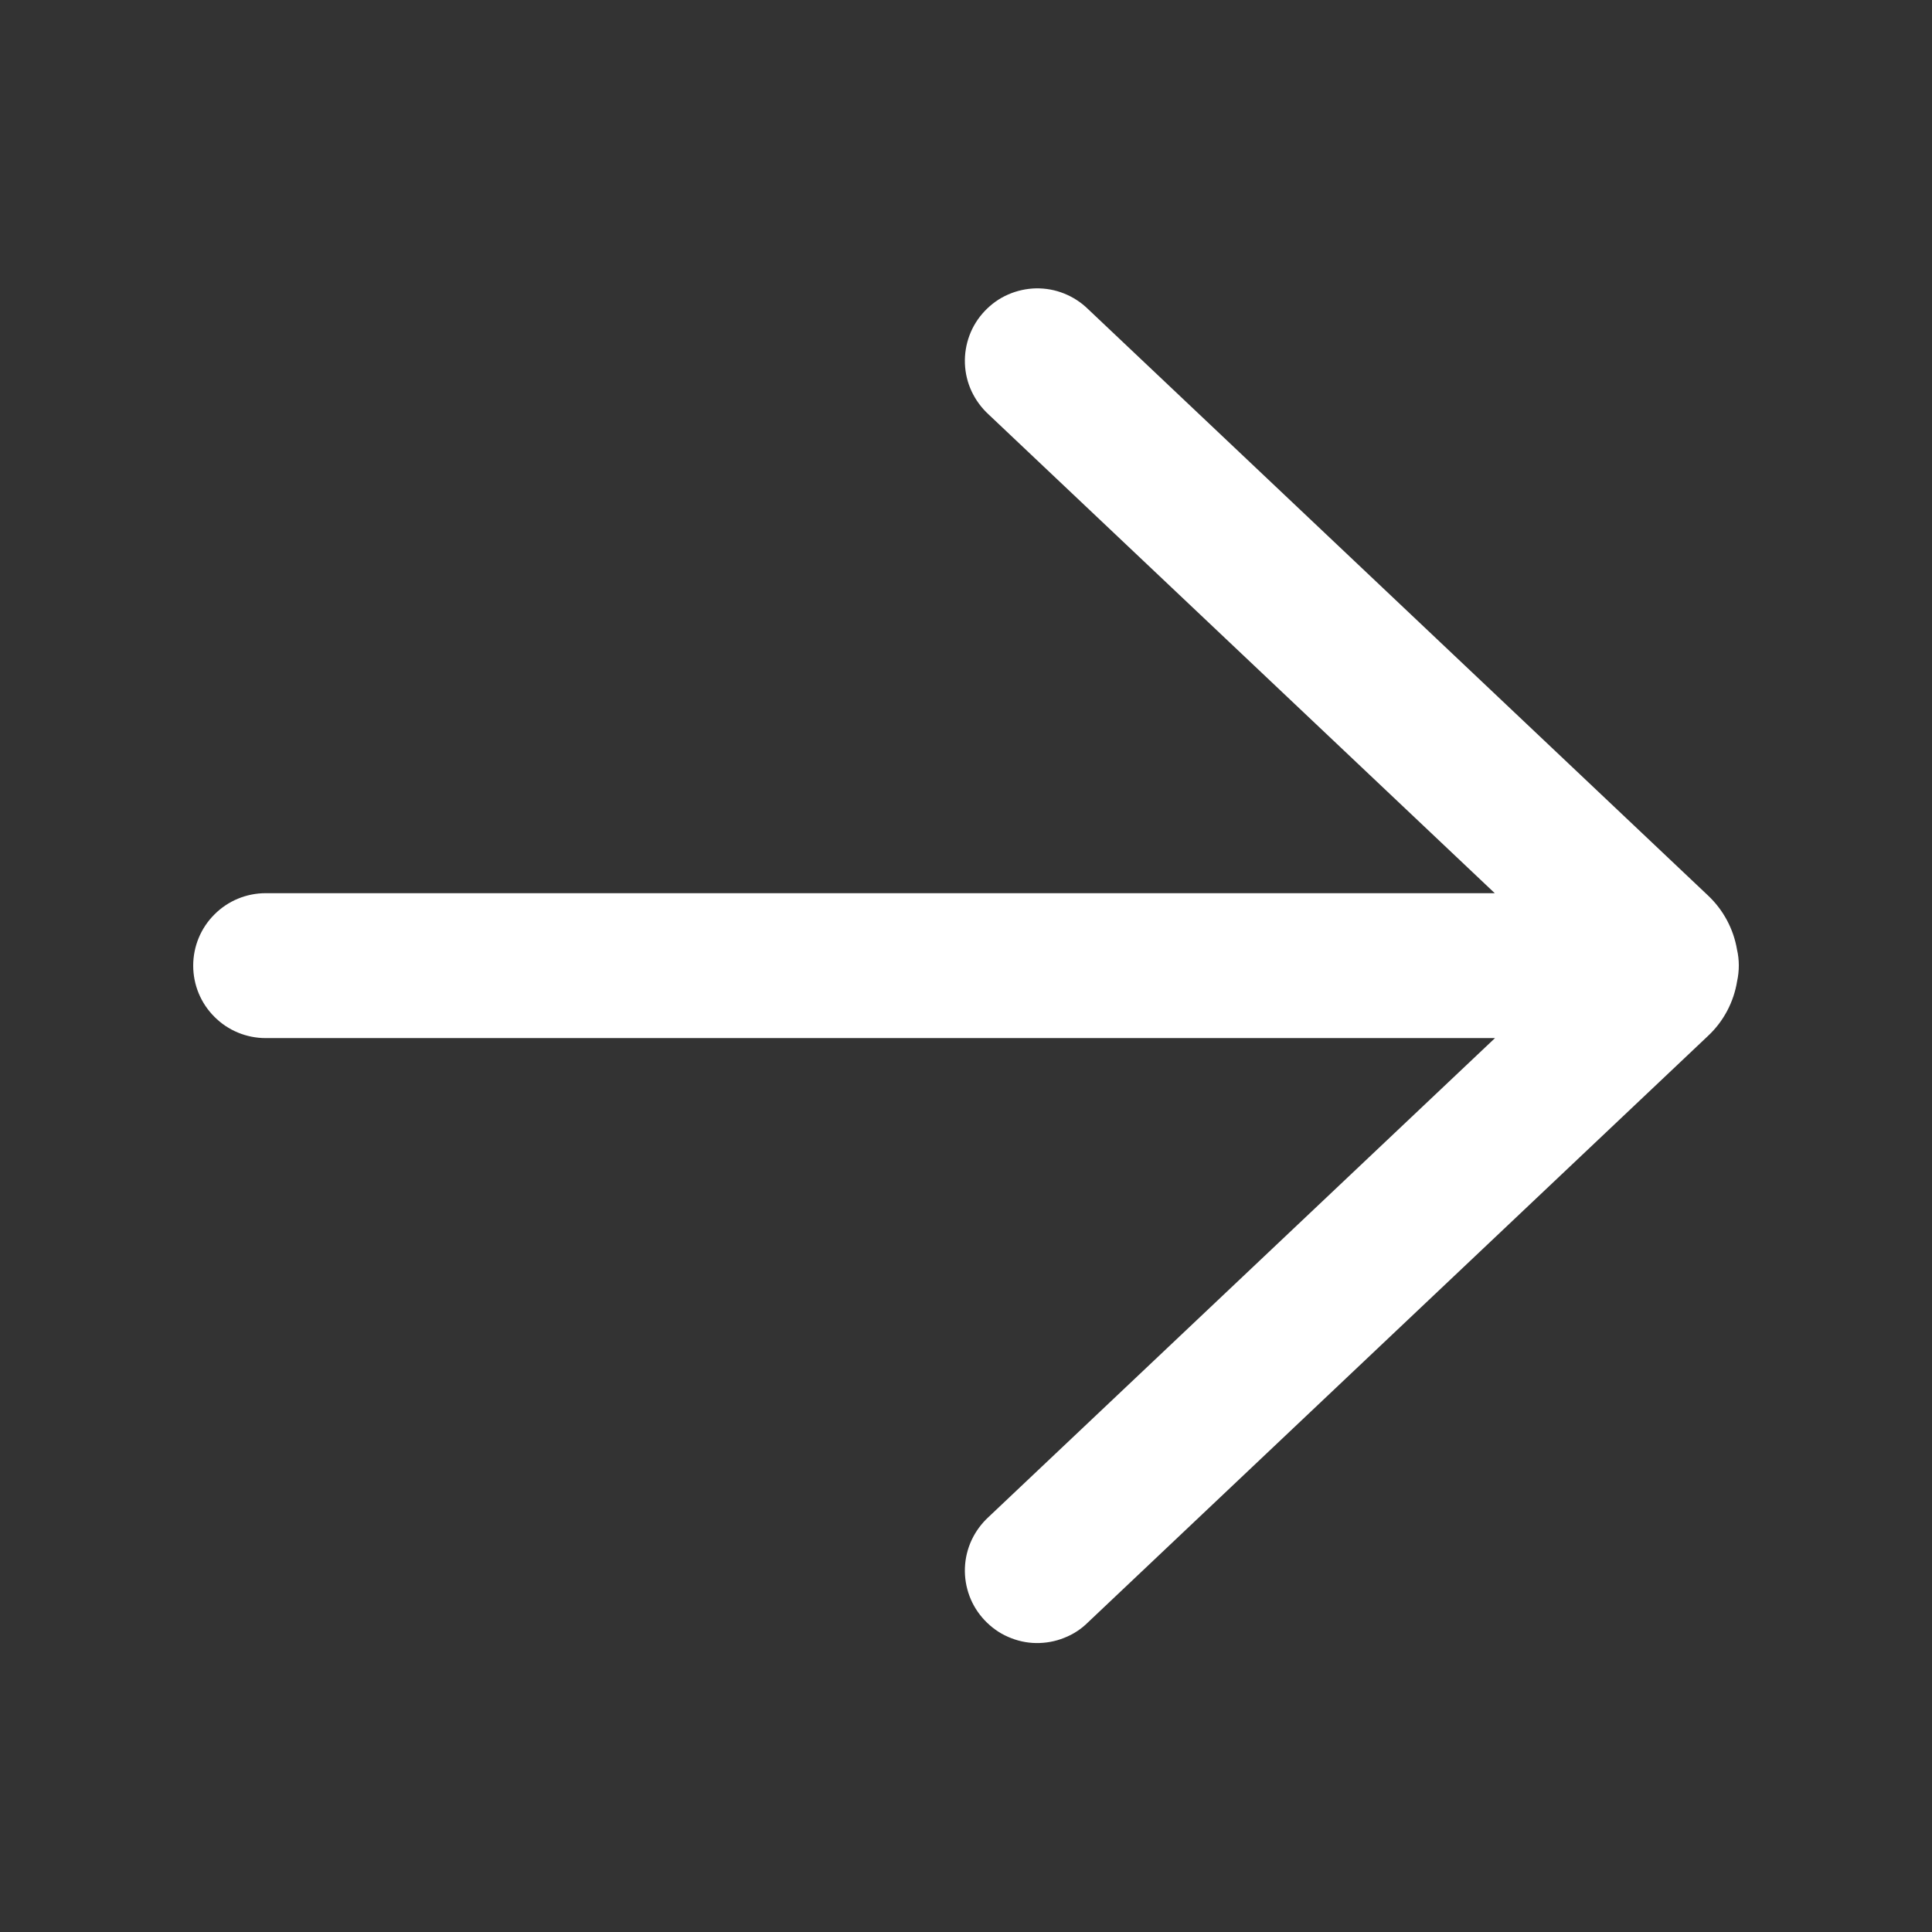 <svg width="16" height="16" viewBox="0 0 16 16" fill="none" xmlns="http://www.w3.org/2000/svg">
<rect x="0" y="0" width="16" height="16" fill="#333333" stroke="none"/>
<path d="M9.012 2.561C8.955 2.505 8.888 2.461 8.813 2.431C8.739 2.401 8.66 2.387 8.58 2.388C8.5 2.39 8.422 2.407 8.349 2.439C8.275 2.471 8.21 2.518 8.155 2.576C8.1 2.634 8.057 2.702 8.029 2.777C8.001 2.852 7.988 2.932 7.991 3.011C7.994 3.091 8.013 3.17 8.047 3.242C8.081 3.314 8.129 3.379 8.188 3.433L12.379 7.397L2.2 7.397C2.041 7.397 1.888 7.46 1.776 7.573C1.663 7.685 1.6 7.838 1.6 7.997C1.6 8.156 1.663 8.309 1.776 8.421C1.888 8.534 2.041 8.597 2.2 8.597L12.381 8.597L8.188 12.562C8.129 12.616 8.081 12.681 8.047 12.753C8.013 12.826 7.994 12.904 7.991 12.984C7.988 13.064 8.001 13.143 8.029 13.218C8.057 13.293 8.1 13.361 8.155 13.419C8.21 13.477 8.275 13.524 8.349 13.556C8.422 13.588 8.5 13.606 8.58 13.607C8.66 13.608 8.739 13.594 8.813 13.564C8.888 13.535 8.955 13.491 9.012 13.434L14.146 8.578C14.274 8.458 14.358 8.299 14.386 8.126C14.405 8.039 14.405 7.949 14.385 7.863C14.356 7.693 14.272 7.536 14.146 7.417L9.012 2.561Z" fill="white"/>
</svg>
